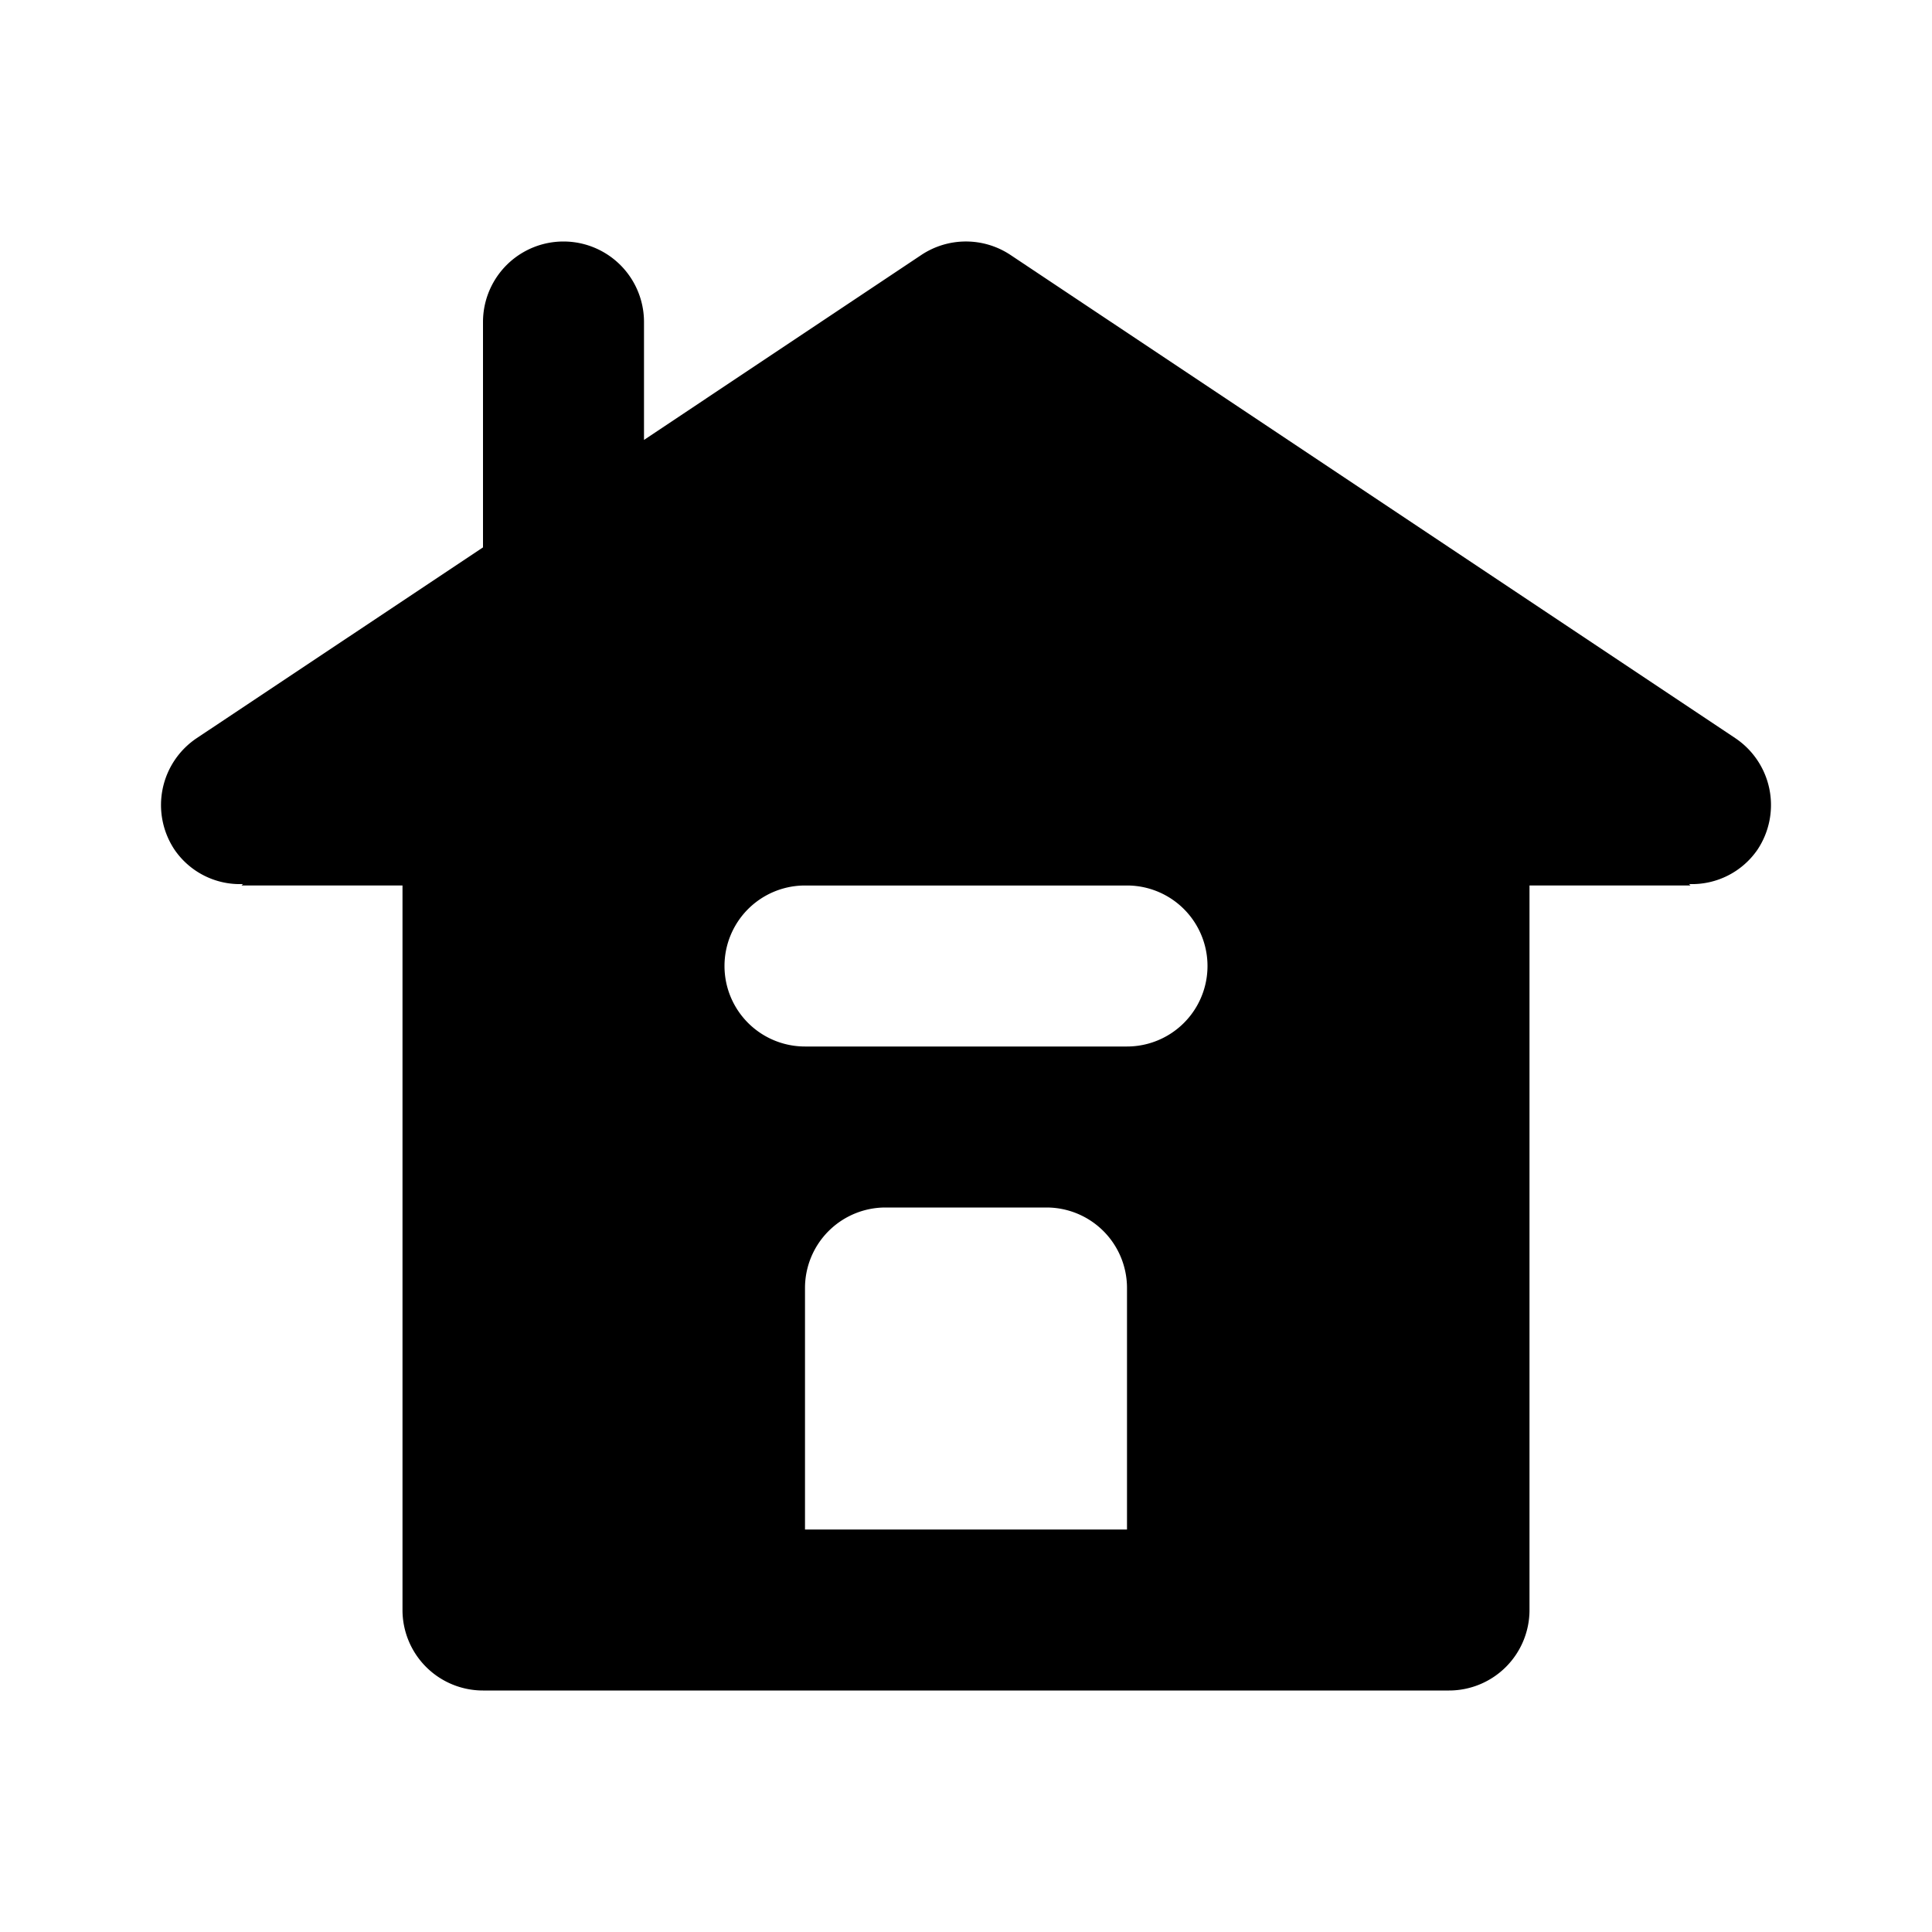 <?xml version="1.0" encoding="utf-8"?><!-- Скачано с сайта svg4.ru / Downloaded from svg4.ru -->
<svg fill="#000000" width="800px" height="800px" viewBox="0 0 24 24" xmlns="http://www.w3.org/2000/svg"><path d="M3.018,10.982,3,11H5v9a1,1,0,0,0,1,1H18a1,1,0,0,0,1-1V11h2l-.018-.018a.986.986,0,0,0,.85-.427,1,1,0,0,0-.278-1.387l-9-6a1,1,0,0,0-1.11,0L8,5.465V4A1,1,0,0,0,6,4V6.8L2.446,9.168a1,1,0,0,0-.278,1.387A.983.983,0,0,0,3.018,10.982ZM14,19H10V16a1,1,0,0,1,1-1h2a1,1,0,0,1,1,1Zm-4-8h4a1,1,0,0,1,0,2H10a1,1,0,0,1,0-2Z"/></svg>